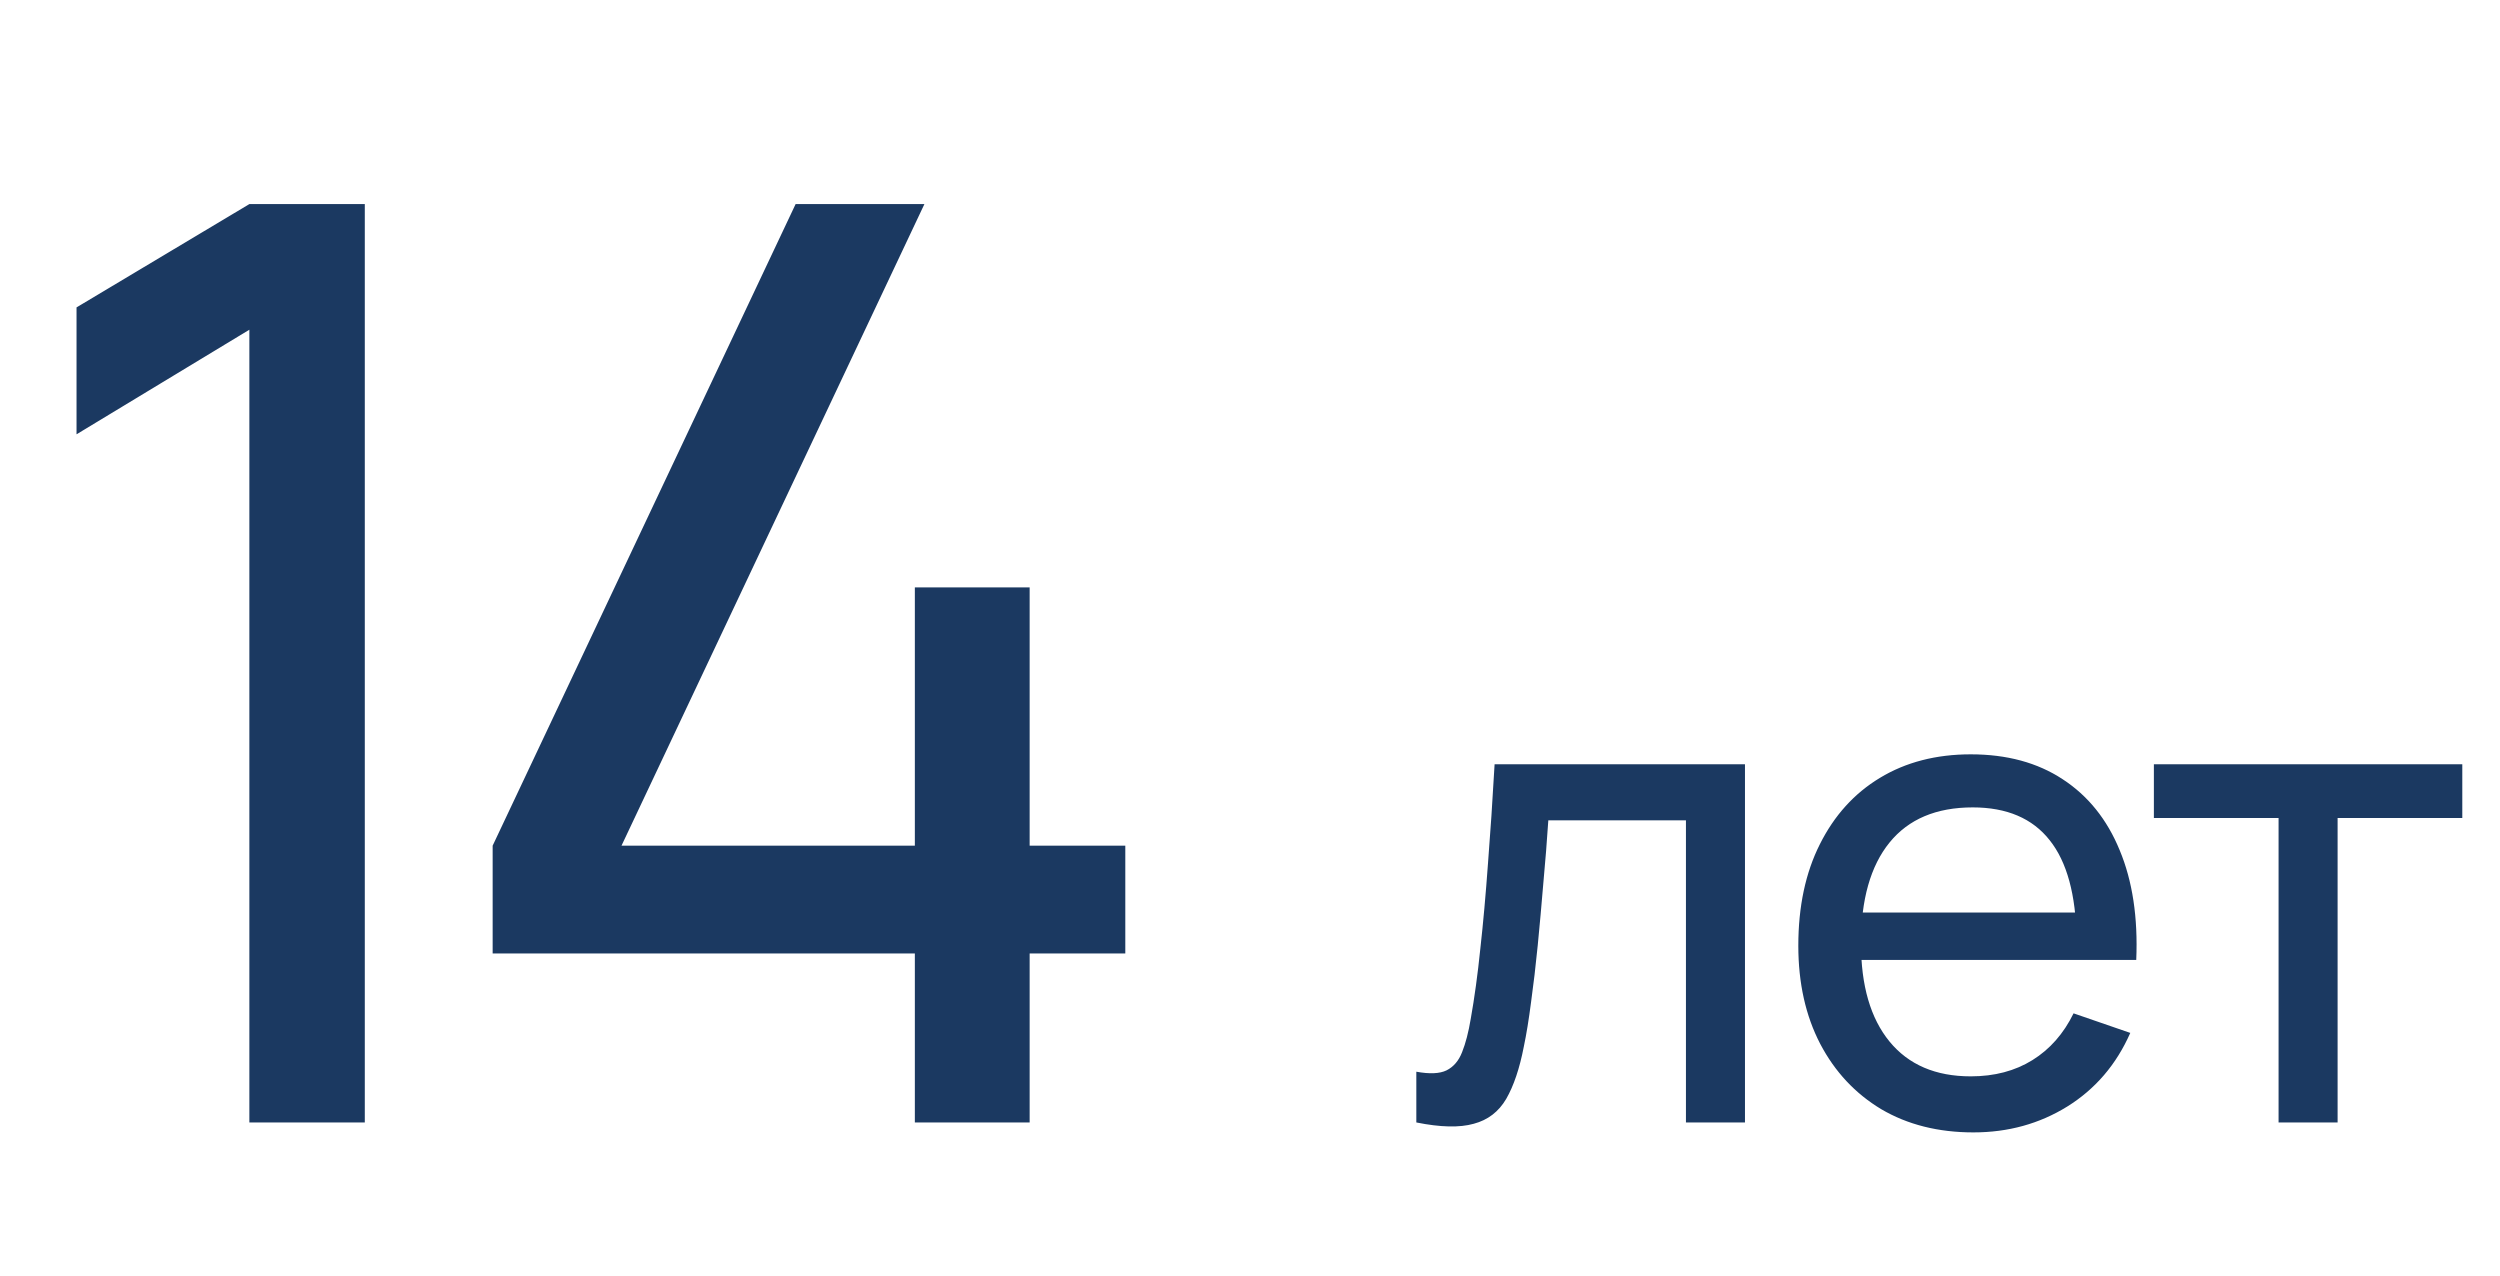 <?xml version="1.0" encoding="UTF-8"?> <svg xmlns="http://www.w3.org/2000/svg" width="98" height="50" viewBox="0 0 98 50" fill="none"><path d="M9.775 44V12.925L3 17.025V12.05L9.775 8H14.3V44H9.775ZM35.862 44V37.375H19.312V33.15L31.188 8H36.237L24.363 33.15H35.862V23.025H40.362V33.15H44.112V37.375H40.362V44H35.862Z" fill="#1B3961"></path><path d="M55.52 44V42.011C56.04 42.106 56.434 42.089 56.703 41.959C56.98 41.82 57.184 41.582 57.314 41.244C57.453 40.897 57.565 40.464 57.652 39.944C57.799 39.121 57.925 38.202 58.029 37.188C58.142 36.174 58.241 35.065 58.328 33.86C58.423 32.647 58.51 31.347 58.588 29.96H68.403V44H66.089V32.157H60.694C60.642 32.954 60.577 33.773 60.499 34.614C60.43 35.455 60.356 36.274 60.278 37.071C60.2 37.86 60.113 38.596 60.018 39.281C59.931 39.957 59.836 40.542 59.732 41.036C59.567 41.885 59.338 42.566 59.043 43.077C58.748 43.58 58.324 43.905 57.769 44.052C57.214 44.208 56.465 44.191 55.52 44ZM77.358 44.39C75.98 44.39 74.776 44.087 73.744 43.48C72.722 42.865 71.924 42.011 71.352 40.919C70.78 39.818 70.494 38.536 70.494 37.071C70.494 35.537 70.776 34.211 71.339 33.093C71.903 31.966 72.687 31.1 73.692 30.493C74.706 29.878 75.894 29.57 77.254 29.57C78.667 29.57 79.867 29.895 80.855 30.545C81.852 31.195 82.597 32.122 83.091 33.327C83.594 34.532 83.811 35.966 83.741 37.63H81.401V36.798C81.375 35.073 81.024 33.786 80.348 32.937C79.672 32.079 78.667 31.65 77.332 31.65C75.902 31.65 74.815 32.109 74.069 33.028C73.324 33.947 72.951 35.264 72.951 36.98C72.951 38.635 73.324 39.918 74.069 40.828C74.815 41.738 75.876 42.193 77.254 42.193C78.182 42.193 78.988 41.981 79.672 41.556C80.357 41.131 80.894 40.52 81.284 39.723L83.507 40.49C82.961 41.729 82.138 42.691 81.037 43.376C79.945 44.052 78.719 44.39 77.358 44.39ZM72.171 37.63V35.771H82.545V37.63H72.171ZM89.32 44V32.066H84.432V29.96H96.522V32.066H91.634V44H89.32Z" fill="#1B3961"></path></svg> 